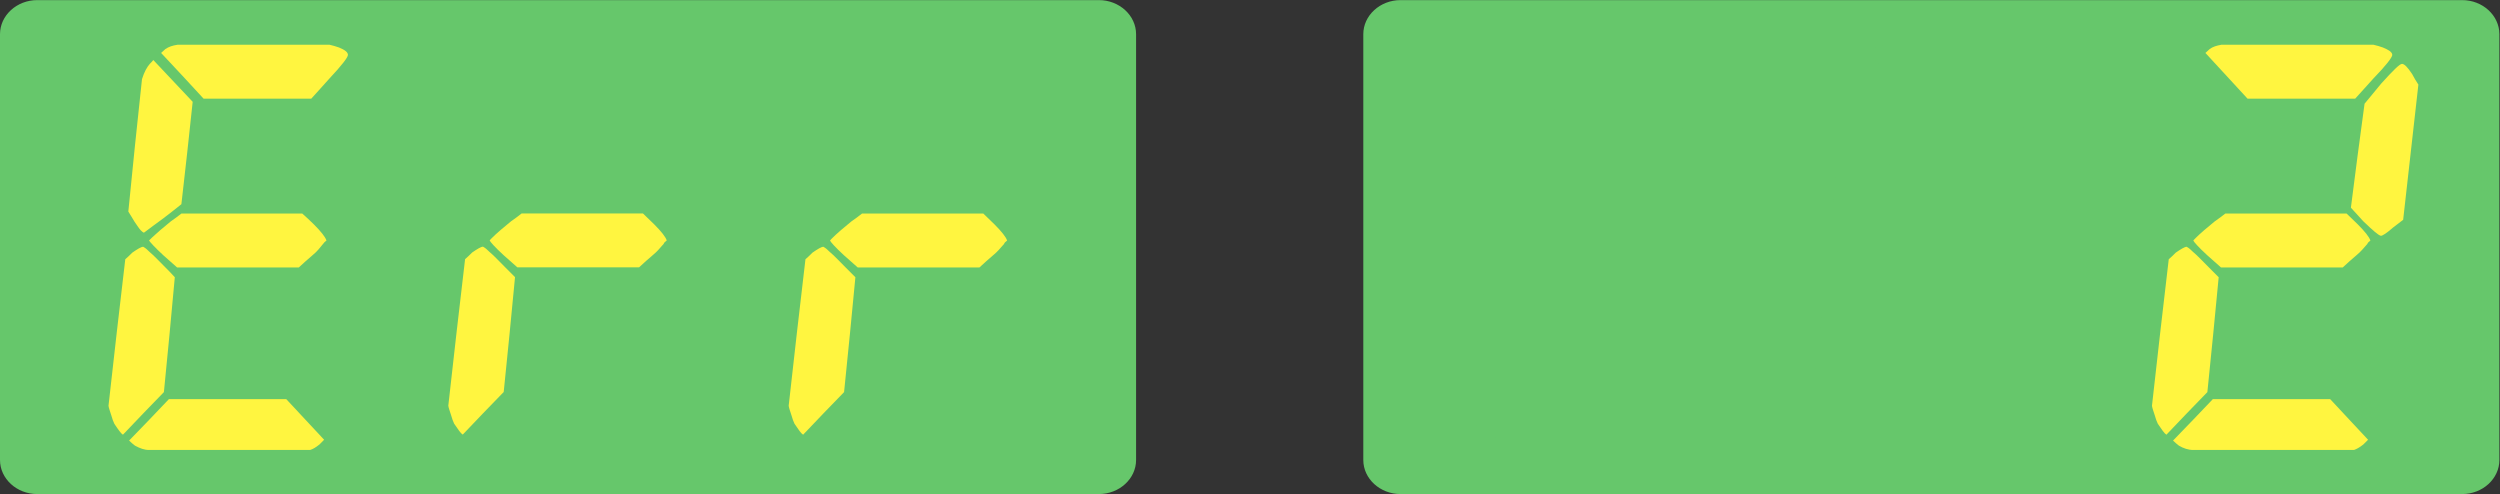 <?xml version="1.0" encoding="UTF-8" standalone="no"?>
<svg
   xmlns:dc="http://purl.org/dc/elements/1.1/"
   xmlns:cc="http://creativecommons.org/ns#"
   xmlns:rdf="http://www.w3.org/1999/02/22-rdf-syntax-ns#"
   xmlns:svg="http://www.w3.org/2000/svg"
   xmlns="http://www.w3.org/2000/svg"
   xmlns:sodipodi="http://sodipodi.sourceforge.net/DTD/sodipodi-0.dtd"
   xmlns:inkscape="http://www.inkscape.org/namespaces/inkscape"
   version="1.1"
   id="svg2"
   xml:space="preserve"
   width="415.747"
   height="82.16"
   viewBox="0 0 415.747 82.16"
   sodipodi:docname="OBJ_GRAF-0000028606-XX-002.eps"><rect x="0" y="0" width="415.747" height="82.16" fill="#333333" stroke="none"/><defs
     id="defs6" /><sodipodi:namedview
     pagecolor="#ffffff"
     bordercolor="#666666"
     borderopacity="1"
     objecttolerance="10"
     gridtolerance="10"
     guidetolerance="10"
     inkscape:pageopacity="0"
     inkscape:pageshadow="2"
     inkscape:window-width="640"
     inkscape:window-height="480"
     id="namedview4" /><g
     id="g10"
     inkscape:groupmode="layer"
     inkscape:label="ink_ext_XXXXXX"
     transform="matrix(1.333,0,0,-1.333,0,82.16)"><g
       id="g12"
       transform="scale(0.1)"><path
         d="M 46.465,616.223 H 1370.9 c 25.55,0 46.42,-19.149 46.42,-42.535 V 42.504 c 0,-23.387 -20.87,-42.508 -46.42,-42.508 H 46.465 C 20.879,-0.004 0,19.117 0,42.504 V 573.688 c 0,23.386 20.879,42.535 46.465,42.535"
         style="fill:#66c76b;fill-opacity:1;fill-rule:evenodd;stroke:none"
         id="path14" /><path
         d="m 200.988,550.305 c 1.426,1.445 3.41,2.906 5.332,4.863 4.371,2.887 8.739,4.371 15.094,5.348 63.242,0 126.484,0 189.762,0 3.887,-0.977 7.801,-1.934 11.719,-3.399 7.261,-2.969 11.175,-5.859 11.175,-9.254 0,-2.929 -7.324,-12.695 -22.894,-29.254 -7.281,-8.324 -15.055,-16.601 -22.856,-25.351 -44.781,0 -89.535,0 -134.316,0 -17.508,19.004 -35.031,38.004 -53.016,57.047"
         style="fill:#fff540;fill-opacity:1;fill-rule:evenodd;stroke:none"
         id="path16" /><path
         d="m 404.367,67.731 c -1.945,-1.973 -3.879,-3.926 -5.804,-5.859 -4.883,-3.906 -8.286,-5.859 -11.715,-6.875 -66.684,0 -133.778,0 -200.942,0 -5.871,0 -11.207,1.992 -17.523,5.391 -2.442,1.934 -4.883,3.906 -7.324,6.324 16.57,17.07 33.129,34.141 49.632,51.676 48.672,0 97.34,0 146.457,0 15.598,-16.582 31.172,-33.629 47.219,-50.657"
         style="fill:#fff540;fill-opacity:1;fill-rule:evenodd;stroke:none"
         id="path18" /><path
         d="m 407.289,316.293 c -1.922,-1.445 -3.394,-2.938 -4.359,-4.375 -3.918,-4.902 -7.805,-9.746 -12.653,-13.629 -5.839,-4.883 -11.691,-10.277 -17.531,-15.605 -50.586,0 -101.219,0 -151.808,0 -5.364,4.859 -11.211,9.765 -17.047,15.093 -11.176,10.235 -17.02,17.071 -17.985,18.516 2.414,2.441 4.856,4.836 7.77,7.344 1.922,1.953 8.738,7.765 19.457,16.582 4.363,2.883 8.726,6.32 13.164,9.699 50.078,0 100.226,0 150.816,0 4.883,-4.375 9.735,-8.77 14.575,-13.633 8.8,-8.789 14.16,-15.582 15.601,-19.992"
         style="fill:#fff540;fill-opacity:1;fill-rule:evenodd;stroke:none"
         id="path20" /><path
         d="m 177.141,517.629 c 2.894,9.258 6.324,15.117 9.73,19.023 1.449,1.446 2.887,2.887 4.363,4.844 16.051,-17.027 32.621,-34.605 49.149,-52.144 -4.363,-42.414 -9.211,-84.789 -14.086,-127.719 -7.324,-5.856 -14.609,-11.715 -22.406,-17.574 -7.774,-5.84 -16.063,-11.633 -24.313,-18 -1.504,0.461 -2.914,1.953 -3.918,2.929 -1.949,1.946 -4.39,5.832 -7.801,10.696 -2.441,3.925 -4.867,8.3 -7.769,12.742 5.328,55.023 11.18,110.137 17.051,165.203"
         style="fill:#fff540;fill-opacity:1;fill-rule:evenodd;stroke:none"
         id="path22" /><path
         d="m 1027.48,517.629 c 2.91,9.258 6.33,15.117 9.75,19.023 1.44,1.446 2.89,2.887 4.35,4.844 16.05,-17.027 32.63,-34.605 49.17,-52.144 -4.37,-42.414 -9.22,-84.789 -14.1,-127.719 -7.33,-5.856 -14.61,-11.715 -22.42,-17.574 -7.77,-5.84 -16.05,-11.633 -24.29,-18 -1.52,0.461 -2.93,1.953 -3.92,2.929 -1.95,1.946 -4.4,5.832 -7.8,10.696 -2.45,3.925 -4.88,8.3 -7.77,12.742 5.32,55.023 11.17,110.137 17.03,165.203"
         style="fill:#66c76b;fill-opacity:1;fill-rule:evenodd;stroke:none"
         id="path24" /><path
         d="m 428.68,102.762 c -0.457,-3.399 -0.457,-5.348 -0.938,-6.285 -1.961,-5.84 -7.797,-12.188 -15.094,-18.555 -3.425,1 -12.16,9.766 -26.257,25.371 -7.805,7.77 -15.563,16.113 -23.395,24.391 5.391,49.187 11.195,98.421 17.047,147.675 5.359,5.371 11.195,10.743 17.047,16.559 12.133,11.254 18.937,16.582 21.379,16.582 2.949,0 9.273,-3.422 18.043,-10.723 3.879,-3.394 7.758,-6.812 12.133,-10.234 C 442.352,226.105 435.547,164.73 428.68,102.762"
         style="fill:#66c76b;fill-opacity:1;fill-rule:evenodd;stroke:none"
         id="path26" /><path
         d="m 1279.29,102.762 c -0.45,-3.399 -0.45,-5.348 -0.94,-6.285 -1.97,-5.84 -7.79,-12.188 -15.09,-18.555 -3.44,1 -12.17,9.766 -26.26,25.371 -7.79,7.77 -15.56,16.113 -23.4,24.391 5.4,49.187 11.19,98.421 17.05,147.675 5.35,5.371 11.21,10.743 17.05,16.559 12.12,11.254 18.93,16.582 21.38,16.582 2.94,0 9.27,-3.422 18.04,-10.723 3.86,-3.394 7.77,-6.812 12.15,-10.234 -6.31,-61.438 -13.12,-122.813 -19.98,-184.781"
         style="fill:#66c76b;fill-opacity:1;fill-rule:evenodd;stroke:none"
         id="path28" /><path
         d="m 831.789,316.293 c -1.984,-1.445 -3.398,-2.938 -3.906,-4.375 -4.375,-4.902 -8.289,-9.746 -13.164,-13.629 -5.821,-4.883 -11.653,-10.277 -17.469,-15.605 -50.656,0 -101.258,0 -151.848,0 -5.359,4.859 -11.175,9.765 -17.015,15.093 -10.723,10.235 -17.051,17.071 -17.524,18.516 1.953,2.441 4.836,4.836 7.282,7.344 1.96,1.953 8.765,7.765 19.457,16.582 4.394,2.883 8.769,6.32 13.128,9.699 50.149,0 100.735,0 151.368,0 4.394,-4.375 9.242,-8.77 14.097,-13.633 8.754,-8.789 14.118,-15.582 15.594,-19.992"
         style="fill:#66c76b;fill-opacity:1;fill-rule:evenodd;stroke:none"
         id="path30" /><path
         d="m 156.281,292.895 c 2.922,2.441 5.817,5.394 8.766,8.281 6.328,4.394 11.168,7.324 13.609,7.324 3.407,-1.934 5.395,-3.934 7.801,-6.328 5.328,-4.395 11.656,-11.207 19.938,-19.488 3.918,-3.93 7.769,-7.793 11.683,-12.207 -4.394,-47.77 -8.754,-95.532 -13.605,-143.301 -17.047,-17.555 -34.094,-35.114 -51.11,-53.137 -2.441,1.441 -5.84,6.324 -10.722,13.648 -1.442,2.949 -2.442,5.84 -3.856,10.723 -1.472,4.883 -2.945,8.278 -3.433,11.695 6.836,60.93 13.652,121.86 20.929,182.79"
         style="fill:#fff540;fill-opacity:1;fill-rule:evenodd;stroke:none"
         id="path32" /><path
         d="m 1256.42,316.293 c -1.97,-1.445 -3.39,-2.938 -3.9,-4.375 -4.38,-4.902 -8.26,-9.746 -13.1,-13.629 -5.88,-4.883 -11.72,-10.277 -17.54,-15.605 -50.65,0 -101.22,0 -151.83,0 -5.33,4.859 -11.19,9.765 -17.03,15.093 -11.21,10.235 -17.05,17.071 -17.53,18.516 1.97,2.441 4.88,4.836 7.32,7.344 1.93,1.953 8.75,7.765 19.47,16.582 4.35,2.883 8.72,6.32 13.12,9.699 50.12,0 100.71,0 151.35,0 4.39,-4.375 9.23,-8.77 14.07,-13.633 8.77,-8.789 14.14,-15.582 15.6,-19.992"
         style="fill:#fff540;fill-opacity:1;fill-rule:evenodd;stroke:none"
         id="path34" /><path
         d="m 1004.84,292.895 c 2.92,2.441 5.87,5.394 8.76,8.281 6.35,4.394 11.21,7.324 13.61,7.324 3.41,-1.934 5.39,-3.934 7.83,-6.328 5.33,-4.395 11.66,-11.207 19.93,-19.488 3.89,-3.93 7.75,-7.793 12.17,-12.207 -4.42,-47.77 -9.28,-95.532 -14.12,-143.301 -17.05,-17.555 -34.09,-35.114 -51.11,-53.137 -2.43,1.441 -5.805,6.324 -10.719,13.648 -1.441,2.949 -2.441,5.84 -3.855,10.723 -1.473,4.883 -2.949,8.278 -3.426,11.695 6.836,60.93 13.641,121.86 20.93,182.79"
         style="fill:#fff540;fill-opacity:1;fill-rule:evenodd;stroke:none"
         id="path36" /><path
         d="m 457.18,342.145 c -3.887,-2.93 -8.301,-6.368 -12.676,-9.719 -7.766,-6.836 -13.117,-10.254 -15.094,-10.254 -2.883,0.441 -10.187,6.816 -21.887,18.047 -4.839,5.324 -10.21,11.164 -15.539,17.043 5.329,42.883 11.168,86.258 17.028,129.668 6.793,8.281 13.609,16.562 20.933,25.332 14.559,16.07 22.84,24.39 25.789,24.39 2.887,0 6.817,-3.906 12.633,-12.675 2.399,-4.434 4.84,-8.809 7.793,-13.204 C 469.832,454.73 463.504,398.66 457.18,342.145"
         style="fill:#66c76b;fill-opacity:1;fill-rule:evenodd;stroke:none"
         id="path38" /><path
         d="m 1747.25,616.223 h 1324.43 c 25.56,0 46.43,-19.149 46.43,-42.535 V 42.504 c 0,-23.387 -20.87,-42.508 -46.43,-42.508 H 1747.25 c -25.58,0 -46.46,19.121 -46.46,42.508 V 573.688 c 0,23.386 20.88,42.535 46.46,42.535"
         style="fill:#66c76b;fill-opacity:1;fill-rule:evenodd;stroke:none"
         id="path40" /><path
         d="m 2728.27,517.629 c 2.91,9.258 6.32,15.117 9.74,19.023 1.45,1.446 2.88,2.887 4.35,4.844 16.05,-17.027 32.63,-34.605 49.17,-52.144 -4.38,-42.414 -9.22,-84.789 -14.1,-127.719 -7.32,-5.856 -14.6,-11.715 -22.42,-17.574 -7.77,-5.84 -16.05,-11.633 -24.28,-18 -1.54,0.461 -2.93,1.953 -3.93,2.929 -1.95,1.946 -4.39,5.832 -7.8,10.696 -2.44,3.925 -4.88,8.3 -7.78,12.742 5.34,55.023 11.19,110.137 17.05,165.203"
         style="fill:#66c76b;fill-opacity:1;fill-rule:evenodd;stroke:none"
         id="path42" /><path
         d="m 2980.07,102.762 c -0.45,-3.399 -0.45,-5.348 -0.94,-6.285 -1.97,-5.84 -7.79,-12.188 -15.09,-18.555 -3.44,1 -12.16,9.766 -26.26,25.371 -7.8,7.77 -15.56,16.113 -23.4,24.391 5.4,49.187 11.19,98.421 17.05,147.675 5.35,5.371 11.21,10.743 17.05,16.559 12.12,11.254 18.94,16.582 21.38,16.582 2.95,0 9.27,-3.422 18.04,-10.723 3.86,-3.394 7.77,-6.812 12.14,-10.234 -6.3,-61.438 -13.11,-122.813 -19.97,-184.781"
         style="fill:#66c76b;fill-opacity:1;fill-rule:evenodd;stroke:none"
         id="path44" /><path
         d="m 2555.68,102.762 c -0.45,-3.399 -0.45,-5.348 -0.94,-6.285 -1.97,-5.84 -7.79,-12.188 -15.09,-18.555 -3.45,1 -12.17,9.766 -26.27,25.371 -7.78,7.77 -15.55,16.113 -23.39,24.391 5.39,49.187 11.19,98.421 17.04,147.675 5.36,5.371 11.22,10.743 17.06,16.559 12.11,11.254 18.93,16.582 21.37,16.582 2.96,0 9.28,-3.422 18.05,-10.723 3.87,-3.394 7.77,-6.812 12.15,-10.234 -6.31,-61.438 -13.13,-122.813 -19.98,-184.781"
         style="fill:#66c76b;fill-opacity:1;fill-rule:evenodd;stroke:none"
         id="path46" /><path
         d="m 2529.61,67.731 c -1.95,-1.973 -3.87,-3.926 -5.83,-5.859 -4.85,-3.906 -8.74,-5.859 -11.66,-6.875 -66.68,0 -133.32,0 -200.48,0 -6.32,0 -12.2,1.992 -17.98,5.391 -2.45,1.934 -4.89,3.906 -7.33,6.324 16.54,17.07 33.07,34.141 49.61,51.676 48.7,0 97.36,0 146.49,0 15.6,-16.582 31.14,-33.629 47.18,-50.657"
         style="fill:#66c76b;fill-opacity:1;fill-rule:evenodd;stroke:none"
         id="path48" /><path
         d="m 2532.57,316.293 c -1.99,-1.445 -3.4,-2.938 -3.9,-4.375 -4.38,-4.902 -8.3,-9.746 -13.17,-13.629 -5.82,-4.883 -11.66,-10.277 -17.47,-15.605 -50.65,0 -101.26,0 -151.85,0 -5.36,4.859 -11.18,9.765 -17.02,15.093 -10.71,10.235 -17.04,17.071 -17.52,18.516 1.96,2.441 4.84,4.836 7.28,7.344 1.97,1.953 8.77,7.765 19.46,16.582 4.4,2.883 8.77,6.32 13.13,9.699 50.14,0 100.74,0 151.36,0 4.4,-4.375 9.25,-8.77 14.11,-13.633 8.76,-8.789 14.12,-15.582 15.59,-19.992"
         style="fill:#66c76b;fill-opacity:1;fill-rule:evenodd;stroke:none"
         id="path50" /><path
         d="m 2280.97,292.895 c 2.92,2.441 5.82,5.394 8.77,8.281 6.33,4.394 11.17,7.324 13.61,7.324 3.41,-1.934 5.39,-3.934 7.81,-6.328 5.32,-4.395 11.65,-11.207 19.93,-19.488 3.91,-3.93 7.77,-7.793 11.69,-12.207 -4.4,-47.77 -8.76,-95.532 -13.62,-143.301 -17.04,-17.555 -34.09,-35.114 -51.11,-53.137 -2.43,1.441 -5.83,6.324 -10.71,13.648 -1.45,2.949 -2.44,5.84 -3.86,10.723 -1.47,4.883 -2.95,8.278 -3.44,11.695 6.84,60.93 13.65,121.86 20.93,182.79"
         style="fill:#66c76b;fill-opacity:1;fill-rule:evenodd;stroke:none"
         id="path52" /><path
         d="m 2302.4,517.629 c 2.92,9.258 6.34,15.117 9.72,19.023 1.48,1.446 2.92,2.887 4.85,4.844 16.08,-17.519 32.13,-35.074 48.67,-53.094 -4.38,-41.953 -9.25,-84.371 -14.13,-126.769 -7.26,-5.856 -14.57,-11.715 -22.35,-17.574 -7.83,-5.84 -16.04,-11.633 -24.33,-18 -1.48,0.461 -2.95,1.953 -3.4,2.929 -1.99,1.946 -4.88,5.832 -8.29,10.696 -2.43,3.925 -4.88,8.3 -7.32,12.742 5.39,55.023 10.73,110.137 16.58,165.203"
         style="fill:#66c76b;fill-opacity:1;fill-rule:evenodd;stroke:none"
         id="path54" /><path
         d="m 2751.36,550.305 c 1.49,1.445 3.4,2.906 5.33,4.863 3.93,2.887 8.81,4.371 14.6,5.348 63.29,0 126.54,0 189.8,0 3.88,-0.977 7.81,-1.934 11.66,-3.399 7.32,-2.969 11.72,-5.859 11.72,-9.254 0,-2.929 -7.29,-12.695 -23.38,-29.254 -7.29,-8.324 -15.12,-16.601 -22.88,-25.351 -44.76,0 -89.51,0 -134.28,0 -17.54,19.004 -35.03,38.004 -52.57,57.047"
         style="fill:#fff540;fill-opacity:1;fill-rule:evenodd;stroke:none"
         id="path56" /><path
         d="m 2331.46,550.305 c 1.48,1.445 3.4,2.906 5.33,4.863 3.93,2.887 8.81,4.371 14.6,5.348 63.29,0 126.53,0 189.79,0 3.89,-0.977 7.82,-1.934 11.67,-3.399 7.32,-2.969 11.71,-5.859 11.71,-9.254 0,-2.929 -7.28,-12.695 -23.38,-29.254 -7.27,-8.324 -15.11,-16.601 -22.88,-25.351 -44.75,0 -89.51,0 -134.27,0 -17.54,19.004 -35.03,38.004 -52.57,57.047"
         style="fill:#66c76b;fill-opacity:1;fill-rule:evenodd;stroke:none"
         id="path58" /><path
         d="m 2954.3,67.731 c -1.96,-1.973 -3.94,-3.926 -5.89,-5.859 -4.83,-3.906 -8.72,-5.859 -11.65,-6.875 -66.68,0 -133.32,0 -200.5,0 -6.3,0 -12.16,1.992 -17.97,5.391 -2.44,1.934 -4.87,3.906 -7.31,6.324 16.54,17.07 33.06,34.141 49.64,51.676 48.65,0 97.33,0 146.43,0 15.61,-16.582 31.16,-33.629 47.25,-50.657"
         style="fill:#fff540;fill-opacity:1;fill-rule:evenodd;stroke:none"
         id="path60" /><path
         d="m 2957.2,316.293 c -1.97,-1.445 -3.4,-2.938 -3.91,-4.375 -4.37,-4.902 -8.25,-9.746 -13.09,-13.629 -5.88,-4.883 -11.72,-10.277 -17.54,-15.605 -50.65,0 -101.22,0 -151.84,0 -5.32,4.859 -11.18,9.765 -17.02,15.093 -11.21,10.235 -17.05,17.071 -17.54,18.516 1.99,2.441 4.89,4.836 7.33,7.344 1.93,1.953 8.75,7.765 19.47,16.582 4.35,2.883 8.72,6.32 13.12,9.699 50.12,0 100.71,0 151.34,0 4.4,-4.375 9.24,-8.77 14.08,-13.633 8.76,-8.789 14.14,-15.582 15.6,-19.992"
         style="fill:#fff540;fill-opacity:1;fill-rule:evenodd;stroke:none"
         id="path62" /><path
         d="m 2705.62,292.895 c 2.92,2.441 5.87,5.394 8.76,8.281 6.36,4.394 11.21,7.324 13.6,7.324 3.42,-1.934 5.4,-3.934 7.84,-6.328 5.33,-4.395 11.65,-11.207 19.94,-19.488 3.88,-3.93 7.74,-7.793 12.16,-12.207 -4.42,-47.77 -9.27,-95.532 -14.12,-143.301 -17.05,-17.555 -34.09,-35.114 -51.11,-53.137 -2.43,1.441 -5.8,6.324 -10.71,13.648 -1.45,2.949 -2.45,5.84 -3.86,10.723 -1.48,4.883 -2.95,8.278 -3.43,11.695 6.84,60.93 13.64,121.86 20.93,182.79"
         style="fill:#fff540;fill-opacity:1;fill-rule:evenodd;stroke:none"
         id="path64" /><path
         d="m 2998.07,342.145 c -3.89,-2.93 -8.3,-6.368 -12.68,-9.719 -7.76,-6.836 -13.11,-10.254 -15.08,-10.254 -2.89,0.441 -10.2,6.816 -21.9,18.047 -4.83,5.324 -10.2,11.164 -15.54,17.043 5.34,42.883 11.17,86.258 17.03,129.668 6.79,8.281 13.61,16.562 20.93,25.332 14.56,16.07 22.85,24.39 25.79,24.39 2.9,0 6.82,-3.906 12.64,-12.675 2.39,-4.434 4.84,-8.809 7.79,-13.204 -6.32,-56.043 -12.65,-112.113 -18.98,-168.628"
         style="fill:#fff540;fill-opacity:1;fill-rule:evenodd;stroke:none"
         id="path66" /><path
         d="m 2576.67,342.145 c -3.88,-2.93 -8.3,-6.368 -12.67,-9.719 -7.78,-6.836 -13.13,-10.254 -15.1,-10.254 -2.88,0.441 -10.19,6.816 -21.89,18.047 -4.84,5.324 -10.2,11.164 -15.53,17.043 5.33,42.883 11.16,86.258 17.02,129.668 6.8,8.281 13.61,16.562 20.94,25.332 14.56,16.07 22.84,24.39 25.79,24.39 2.89,0 6.81,-3.906 12.63,-12.675 2.4,-4.434 4.84,-8.809 7.79,-13.204 C 2589.33,454.73 2583,398.66 2576.67,342.145"
         style="fill:#66c76b;fill-opacity:1;fill-rule:evenodd;stroke:none"
         id="path68" /><path
         d="m 2130.07,101.539 c -0.45,-3.391 -0.45,-5.344 -0.94,-6.281 -1.97,-5.836 -7.79,-12.184 -15.09,-18.555 -3.44,1 -12.16,9.766 -26.26,25.371 -7.8,7.766 -15.56,16.114 -23.39,24.395 5.39,49.187 11.18,98.418 17.04,147.668 5.35,5.371 11.21,10.742 17.05,16.558 12.12,11.254 18.94,16.582 21.38,16.582 2.95,0 9.27,-3.418 18.04,-10.722 3.86,-3.395 7.78,-6.813 12.14,-10.231 -6.3,-61.437 -13.11,-122.816 -19.97,-184.785"
         style="fill:#66c76b;fill-opacity:1;fill-rule:evenodd;stroke:none"
         id="path70" /><path
         d="m 2104.01,66.512 c -1.96,-1.973 -3.89,-3.926 -5.84,-5.859 -4.85,-3.906 -8.73,-5.855 -11.65,-6.875 -66.68,0 -133.32,0 -200.49,0 -6.32,0 -12.2,1.992 -17.98,5.391 -2.44,1.934 -4.88,3.906 -7.32,6.324 16.53,17.07 33.06,34.141 49.61,51.672 48.7,0 97.36,0 146.48,0 15.6,-16.574 31.14,-33.629 47.19,-50.652"
         style="fill:#66c76b;fill-opacity:1;fill-rule:evenodd;stroke:none"
         id="path72" /><path
         d="m 2106.97,315.07 c -2,-1.445 -3.4,-2.929 -3.92,-4.375 -4.37,-4.902 -8.29,-9.742 -13.15,-13.629 -5.82,-4.882 -11.66,-10.277 -17.48,-15.605 -50.66,0 -101.25,0 -151.85,0 -5.36,4.863 -11.17,9.766 -17.01,15.094 -10.72,10.234 -17.05,17.07 -17.53,18.515 1.96,2.442 4.84,4.84 7.28,7.344 1.97,1.953 8.77,7.77 19.46,16.582 4.4,2.887 8.77,6.324 13.13,9.703 50.15,0 100.73,0 151.37,0 4.39,-4.375 9.25,-8.769 14.1,-13.633 8.75,-8.789 14.11,-15.582 15.6,-19.996"
         style="fill:#66c76b;fill-opacity:1;fill-rule:evenodd;stroke:none"
         id="path74" /><path
         d="m 1855.37,291.672 c 2.91,2.441 5.81,5.394 8.76,8.281 6.33,4.395 11.17,7.324 13.61,7.324 3.41,-1.933 5.4,-3.925 7.81,-6.324 5.32,-4.398 11.65,-11.211 19.93,-19.492 3.92,-3.926 7.77,-7.793 11.69,-12.207 -4.4,-47.766 -8.76,-95.531 -13.61,-143.301 -17.05,-17.551 -34.09,-35.109 -51.11,-53.133 -2.44,1.445 -5.84,6.324 -10.72,13.649 -1.44,2.953 -2.44,5.84 -3.86,10.723 -1.47,4.883 -2.94,8.282 -3.43,11.692 6.83,60.933 13.65,121.859 20.93,182.789"
         style="fill:#66c76b;fill-opacity:1;fill-rule:evenodd;stroke:none"
         id="path76" /><path
         d="m 1876.79,516.414 c 2.92,9.254 6.35,15.113 9.72,19.02 1.48,1.445 2.92,2.882 4.85,4.843 16.08,-17.515 32.13,-35.074 48.67,-53.097 -4.37,-41.953 -9.25,-84.371 -14.13,-126.762 -7.25,-5.859 -14.57,-11.719 -22.34,-17.578 -7.83,-5.84 -16.05,-11.637 -24.34,-18.004 -1.48,0.465 -2.95,1.953 -3.4,2.93 -1.99,1.953 -4.88,5.836 -8.29,10.699 -2.43,3.926 -4.87,8.301 -7.31,12.738 5.39,55.031 10.72,110.137 16.57,165.211"
         style="fill:#66c76b;fill-opacity:1;fill-rule:evenodd;stroke:none"
         id="path78" /><path
         d="m 1905.85,549.086 c 1.49,1.445 3.4,2.902 5.33,4.863 3.93,2.883 8.81,4.367 14.6,5.344 63.3,0 126.54,0 189.8,0 3.89,-0.977 7.81,-1.926 11.66,-3.391 7.32,-2.976 11.71,-5.859 11.71,-9.257 0,-2.93 -7.28,-12.696 -23.37,-29.254 -7.29,-8.325 -15.12,-16.602 -22.88,-25.352 -44.76,0 -89.51,0 -134.28,0 -17.54,19.004 -35.04,38.004 -52.57,57.047"
         style="fill:#66c76b;fill-opacity:1;fill-rule:evenodd;stroke:none"
         id="path80" /><path
         d="m 2151.07,340.93 c -3.89,-2.934 -8.3,-6.371 -12.68,-9.727 -7.77,-6.836 -13.12,-10.254 -15.1,-10.254 -2.88,0.446 -10.18,6.817 -21.88,18.047 -4.84,5.328 -10.22,11.168 -15.54,17.047 5.32,42.887 11.16,86.254 17.02,129.672 6.8,8.277 13.62,16.558 20.94,25.328 14.56,16.07 22.84,24.391 25.79,24.391 2.89,0 6.82,-3.907 12.63,-12.672 2.4,-4.438 4.84,-8.813 7.79,-13.207 -6.33,-56.047 -12.64,-112.11 -18.97,-168.625"
         style="fill:#66c76b;fill-opacity:1;fill-rule:evenodd;stroke:none"
         id="path82" /><path
         d="m 831.801,316.418 c -1.973,-1.441 -3.395,-2.93 -3.906,-4.371 -4.372,-4.902 -8.258,-9.746 -13.102,-13.625 -5.879,-4.887 -11.715,-10.281 -17.535,-15.606 -50.653,0 -101.219,0 -151.828,0 -5.332,4.856 -11.192,9.762 -17.028,15.09 -11.211,10.235 -17.05,17.071 -17.539,18.512 1.977,2.441 4.883,4.844 7.325,7.348 1.933,1.953 8.746,7.769 19.468,16.578 4.356,2.89 8.723,6.328 13.117,9.707 50.129,0 100.715,0 151.348,0 4.395,-4.375 9.234,-8.77 14.078,-13.633 8.766,-8.789 14.137,-15.582 15.602,-20"
         style="fill:#fff540;fill-opacity:1;fill-rule:evenodd;stroke:none"
         id="path84" /><path
         d="m 580.219,293.023 c 2.918,2.442 5.867,5.399 8.758,8.282 6.359,4.394 11.211,7.324 13.609,7.324 3.414,-1.934 5.391,-3.93 7.832,-6.328 5.328,-4.395 11.656,-11.203 19.937,-19.485 3.883,-3.933 7.75,-7.793 12.165,-12.207 -4.415,-47.769 -9.278,-95.535 -14.118,-143.3 -17.05,-17.559 -34.097,-35.114 -51.113,-53.137 -2.434,1.441 -5.805,6.324 -10.719,13.648 -1.445,2.949 -2.441,5.84 -3.855,10.715 -1.477,4.891 -2.949,8.285 -3.43,11.703 6.836,60.93 13.645,121.86 20.934,182.785"
         style="fill:#fff540;fill-opacity:1;fill-rule:evenodd;stroke:none"
         id="path86" /></g></g></svg>
